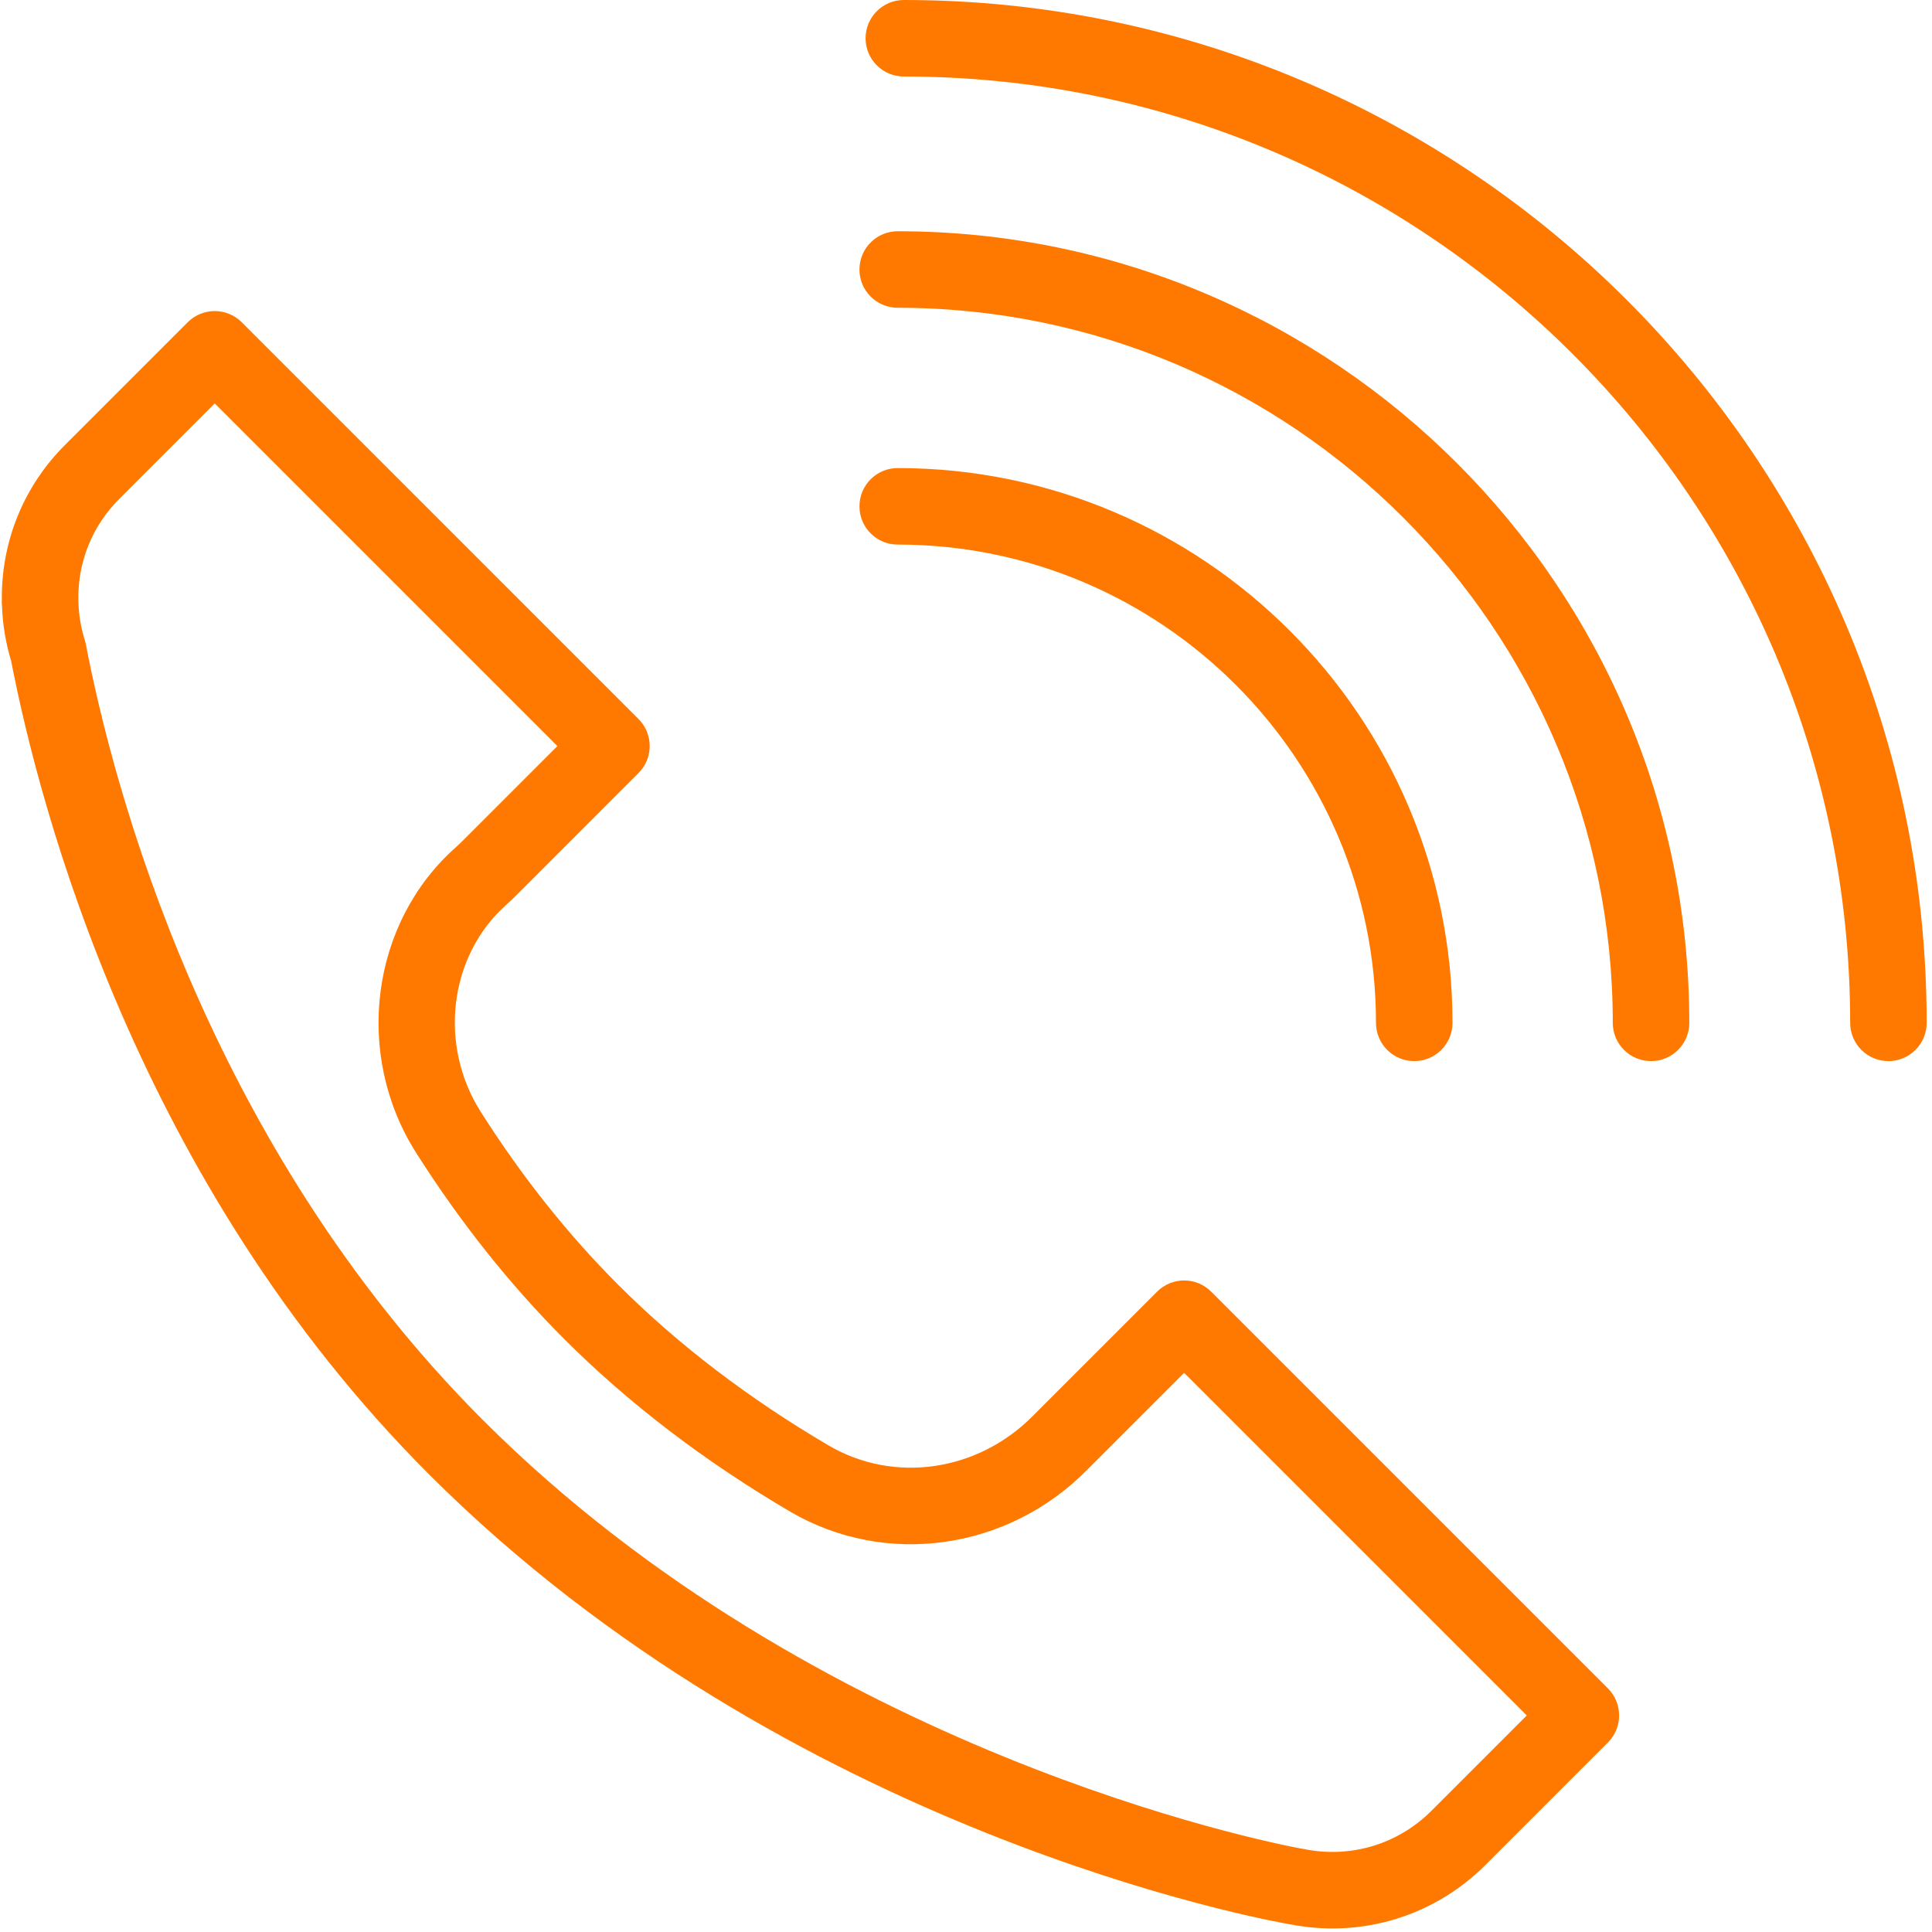 <?xml version="1.0" encoding="UTF-8"?> <svg xmlns="http://www.w3.org/2000/svg" width="202" height="202" viewBox="0 0 202 202" fill="none"> <path d="M139.321 201.629C137.864 201.629 136.396 201.489 134.934 201.203C134.894 201.197 134.854 201.191 134.814 201.184C132.698 200.82 82.549 191.843 44.843 154.137C14.447 123.742 4.194 84.726 1.17 69.123C0.606 67.267 0.282 65.332 0.208 63.366C0.185 63.147 0.179 62.928 0.19 62.71C0.136 56.581 2.478 50.84 6.805 46.513L19.623 33.695C20.373 32.945 21.391 32.523 22.451 32.523C23.511 32.523 24.529 32.945 25.279 33.695L66.758 75.175C68.321 76.737 68.321 79.27 66.758 80.831L53.942 93.649C53.615 93.976 53.286 94.286 52.95 94.584C46.963 99.9 45.802 109.21 50.256 116.234C54.535 122.981 59.376 129.072 64.643 134.339C70.882 140.577 78.285 146.229 86.644 151.134C93.481 155.146 102.271 153.86 108.023 148.007L108.162 147.867L120.98 135.05C122.543 133.487 125.074 133.487 126.636 135.05L168.115 176.529C169.678 178.091 169.678 180.624 168.115 182.185L155.298 195.003C151.006 199.296 145.262 201.629 139.321 201.629ZM135.976 193.265C136.086 193.279 136.196 193.296 136.305 193.319C141.162 194.327 146.148 192.841 149.642 189.348L159.63 179.359L123.808 143.537L113.704 153.641C105.402 162.089 92.599 163.906 82.596 158.037C73.65 152.787 65.707 146.718 58.988 139.998C53.306 134.316 48.095 127.764 43.502 120.52C36.971 110.219 38.752 96.496 47.647 88.597C47.873 88.399 48.085 88.197 48.293 87.989L58.277 78.005L22.452 42.18L12.462 52.169C9.63 55.002 8.114 58.778 8.192 62.806C8.195 62.85 8.197 62.893 8.198 62.937C8.238 64.313 8.464 65.662 8.87 66.945C8.916 67.092 8.954 67.243 8.983 67.395C11.814 82.124 21.527 119.508 50.5 148.482C85.282 183.264 132.552 192.626 135.976 193.265ZM197.444 110.944C195.235 110.944 193.444 109.153 193.444 106.944C193.444 52.387 149.058 8 94.5 8C92.291 8 90.5 6.209 90.5 4C90.5 1.791 92.291 0 94.5 0C153.47 0 201.444 47.975 201.444 106.944C201.444 109.153 199.653 110.944 197.444 110.944ZM172.624 110.944C170.415 110.944 168.624 109.153 168.624 106.944C168.624 65.718 135.085 32.179 93.86 32.179C91.651 32.179 89.86 30.388 89.86 28.179C89.86 25.97 91.651 24.179 93.86 24.179C139.496 24.179 176.624 61.307 176.624 106.944C176.624 109.153 174.833 110.944 172.624 110.944ZM147.866 110.944C145.657 110.944 143.866 109.153 143.866 106.944C143.866 79.371 121.433 56.938 93.86 56.938C91.651 56.938 89.86 55.147 89.86 52.938C89.86 50.729 91.651 48.938 93.86 48.938C125.844 48.938 151.866 74.959 151.866 106.944C151.866 109.153 150.075 110.944 147.866 110.944Z" fill="#FF7900"></path> </svg> 